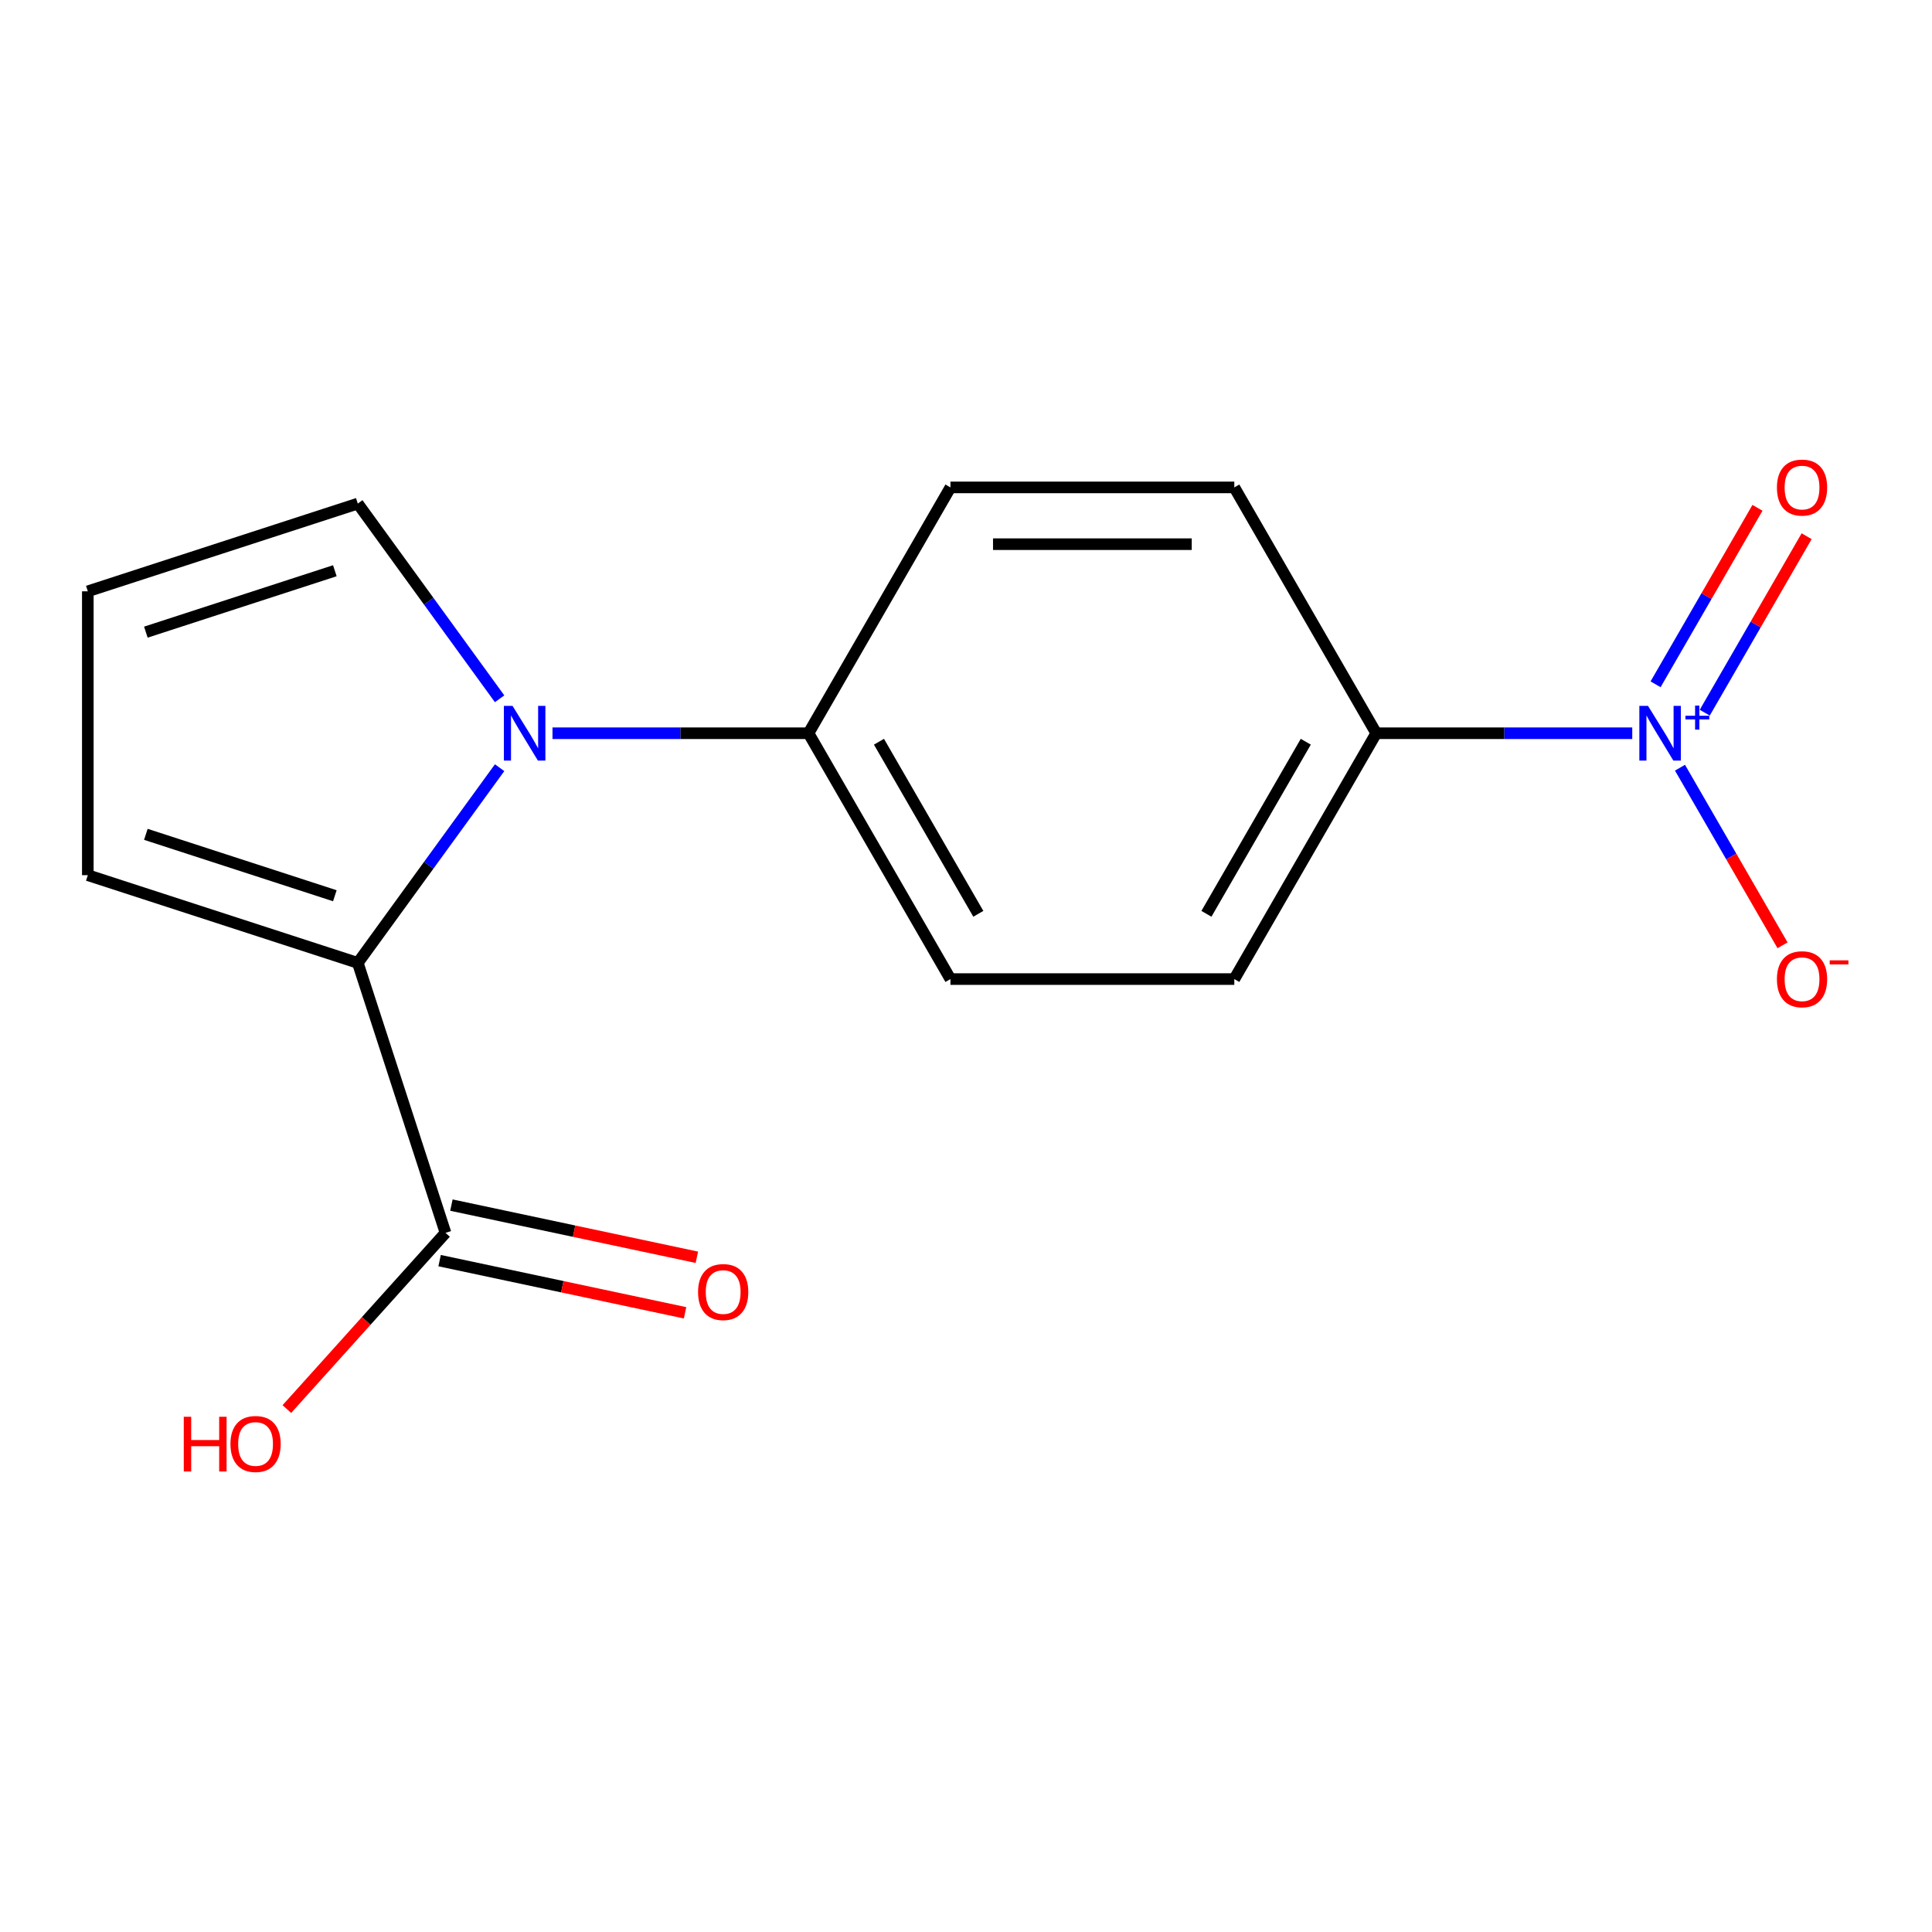 <?xml version='1.0' encoding='iso-8859-1'?>
<svg version='1.1' baseProfile='full'
              xmlns='http://www.w3.org/2000/svg'
                      xmlns:rdkit='http://www.rdkit.org/xml'
                      xmlns:xlink='http://www.w3.org/1999/xlink'
                  xml:space='preserve'
width='1000px' height='1000px' viewBox='0 0 1000 1000'>
<!-- END OF HEADER -->
<rect style='opacity:1.0;fill:#FFFFFF;stroke:none' width='1000' height='1000' x='0' y='0'> </rect>
<path class='bond-0' d='M 258.597,397.358 L 221.895,447.875' style='fill:none;fill-rule:evenodd;stroke:#0000FF;stroke-width:6px;stroke-linecap:butt;stroke-linejoin:miter;stroke-opacity:1' />
<path class='bond-0' d='M 221.895,447.875 L 185.192,498.393' style='fill:none;fill-rule:evenodd;stroke:#000000;stroke-width:6px;stroke-linecap:butt;stroke-linejoin:miter;stroke-opacity:1' />
<path class='bond-3' d='M 285.967,379.525 L 352.225,379.525' style='fill:none;fill-rule:evenodd;stroke:#0000FF;stroke-width:6px;stroke-linecap:butt;stroke-linejoin:miter;stroke-opacity:1' />
<path class='bond-3' d='M 352.225,379.525 L 418.482,379.525' style='fill:none;fill-rule:evenodd;stroke:#000000;stroke-width:6px;stroke-linecap:butt;stroke-linejoin:miter;stroke-opacity:1' />
<path class='bond-5' d='M 258.597,361.692 L 221.895,311.175' style='fill:none;fill-rule:evenodd;stroke:#0000FF;stroke-width:6px;stroke-linecap:butt;stroke-linejoin:miter;stroke-opacity:1' />
<path class='bond-5' d='M 221.895,311.175 L 185.192,260.658' style='fill:none;fill-rule:evenodd;stroke:#000000;stroke-width:6px;stroke-linecap:butt;stroke-linejoin:miter;stroke-opacity:1' />
<path class='bond-2' d='M 185.192,498.393 L 230.595,638.13' style='fill:none;fill-rule:evenodd;stroke:#000000;stroke-width:6px;stroke-linecap:butt;stroke-linejoin:miter;stroke-opacity:1' />
<path class='bond-7' d='M 185.192,498.393 L 45.455,452.989' style='fill:none;fill-rule:evenodd;stroke:#000000;stroke-width:6px;stroke-linecap:butt;stroke-linejoin:miter;stroke-opacity:1' />
<path class='bond-7' d='M 173.312,463.635 L 75.496,431.852' style='fill:none;fill-rule:evenodd;stroke:#000000;stroke-width:6px;stroke-linecap:butt;stroke-linejoin:miter;stroke-opacity:1' />
<path class='bond-1' d='M 844.854,379.525 L 778.597,379.525' style='fill:none;fill-rule:evenodd;stroke:#0000FF;stroke-width:6px;stroke-linecap:butt;stroke-linejoin:miter;stroke-opacity:1' />
<path class='bond-1' d='M 778.597,379.525 L 712.339,379.525' style='fill:none;fill-rule:evenodd;stroke:#000000;stroke-width:6px;stroke-linecap:butt;stroke-linejoin:miter;stroke-opacity:1' />
<path class='bond-6' d='M 869.563,397.358 L 896.102,443.324' style='fill:none;fill-rule:evenodd;stroke:#0000FF;stroke-width:6px;stroke-linecap:butt;stroke-linejoin:miter;stroke-opacity:1' />
<path class='bond-6' d='M 896.102,443.324 L 922.64,489.29' style='fill:none;fill-rule:evenodd;stroke:#FF0000;stroke-width:6px;stroke-linecap:butt;stroke-linejoin:miter;stroke-opacity:1' />
<path class='bond-8' d='M 882.374,368.889 L 908.743,323.216' style='fill:none;fill-rule:evenodd;stroke:#0000FF;stroke-width:6px;stroke-linecap:butt;stroke-linejoin:miter;stroke-opacity:1' />
<path class='bond-8' d='M 908.743,323.216 L 935.113,277.542' style='fill:none;fill-rule:evenodd;stroke:#FF0000;stroke-width:6px;stroke-linecap:butt;stroke-linejoin:miter;stroke-opacity:1' />
<path class='bond-8' d='M 856.925,354.197 L 883.295,308.523' style='fill:none;fill-rule:evenodd;stroke:#0000FF;stroke-width:6px;stroke-linecap:butt;stroke-linejoin:miter;stroke-opacity:1' />
<path class='bond-8' d='M 883.295,308.523 L 909.664,262.849' style='fill:none;fill-rule:evenodd;stroke:#FF0000;stroke-width:6px;stroke-linecap:butt;stroke-linejoin:miter;stroke-opacity:1' />
<path class='bond-10' d='M 227.54,652.502 L 291.062,666.004' style='fill:none;fill-rule:evenodd;stroke:#000000;stroke-width:6px;stroke-linecap:butt;stroke-linejoin:miter;stroke-opacity:1' />
<path class='bond-10' d='M 291.062,666.004 L 354.585,679.506' style='fill:none;fill-rule:evenodd;stroke:#FF0000;stroke-width:6px;stroke-linecap:butt;stroke-linejoin:miter;stroke-opacity:1' />
<path class='bond-10' d='M 233.65,623.758 L 297.172,637.26' style='fill:none;fill-rule:evenodd;stroke:#000000;stroke-width:6px;stroke-linecap:butt;stroke-linejoin:miter;stroke-opacity:1' />
<path class='bond-10' d='M 297.172,637.26 L 360.694,650.762' style='fill:none;fill-rule:evenodd;stroke:#FF0000;stroke-width:6px;stroke-linecap:butt;stroke-linejoin:miter;stroke-opacity:1' />
<path class='bond-15' d='M 230.595,638.13 L 189.539,683.728' style='fill:none;fill-rule:evenodd;stroke:#000000;stroke-width:6px;stroke-linecap:butt;stroke-linejoin:miter;stroke-opacity:1' />
<path class='bond-15' d='M 189.539,683.728 L 148.482,729.326' style='fill:none;fill-rule:evenodd;stroke:#FF0000;stroke-width:6px;stroke-linecap:butt;stroke-linejoin:miter;stroke-opacity:1' />
<path class='bond-11' d='M 418.482,379.525 L 491.947,252.281' style='fill:none;fill-rule:evenodd;stroke:#000000;stroke-width:6px;stroke-linecap:butt;stroke-linejoin:miter;stroke-opacity:1' />
<path class='bond-12' d='M 418.482,379.525 L 491.947,506.769' style='fill:none;fill-rule:evenodd;stroke:#000000;stroke-width:6px;stroke-linecap:butt;stroke-linejoin:miter;stroke-opacity:1' />
<path class='bond-12' d='M 454.951,383.919 L 506.376,472.989' style='fill:none;fill-rule:evenodd;stroke:#000000;stroke-width:6px;stroke-linecap:butt;stroke-linejoin:miter;stroke-opacity:1' />
<path class='bond-4' d='M 712.339,379.525 L 638.875,506.769' style='fill:none;fill-rule:evenodd;stroke:#000000;stroke-width:6px;stroke-linecap:butt;stroke-linejoin:miter;stroke-opacity:1' />
<path class='bond-4' d='M 675.871,383.919 L 624.446,472.989' style='fill:none;fill-rule:evenodd;stroke:#000000;stroke-width:6px;stroke-linecap:butt;stroke-linejoin:miter;stroke-opacity:1' />
<path class='bond-17' d='M 712.339,379.525 L 638.875,252.281' style='fill:none;fill-rule:evenodd;stroke:#000000;stroke-width:6px;stroke-linecap:butt;stroke-linejoin:miter;stroke-opacity:1' />
<path class='bond-9' d='M 185.192,260.658 L 45.455,306.061' style='fill:none;fill-rule:evenodd;stroke:#000000;stroke-width:6px;stroke-linecap:butt;stroke-linejoin:miter;stroke-opacity:1' />
<path class='bond-9' d='M 173.312,295.416 L 75.496,327.198' style='fill:none;fill-rule:evenodd;stroke:#000000;stroke-width:6px;stroke-linecap:butt;stroke-linejoin:miter;stroke-opacity:1' />
<path class='bond-16' d='M 45.455,452.989 L 45.455,306.061' style='fill:none;fill-rule:evenodd;stroke:#000000;stroke-width:6px;stroke-linecap:butt;stroke-linejoin:miter;stroke-opacity:1' />
<path class='bond-14' d='M 491.947,252.281 L 638.875,252.281' style='fill:none;fill-rule:evenodd;stroke:#000000;stroke-width:6px;stroke-linecap:butt;stroke-linejoin:miter;stroke-opacity:1' />
<path class='bond-14' d='M 513.986,281.667 L 616.836,281.667' style='fill:none;fill-rule:evenodd;stroke:#000000;stroke-width:6px;stroke-linecap:butt;stroke-linejoin:miter;stroke-opacity:1' />
<path class='bond-13' d='M 491.947,506.769 L 638.875,506.769' style='fill:none;fill-rule:evenodd;stroke:#000000;stroke-width:6px;stroke-linecap:butt;stroke-linejoin:miter;stroke-opacity:1' />
<path  class='atom-0' d='M 265.294 365.365
L 274.574 380.365
Q 275.494 381.845, 276.974 384.525
Q 278.454 387.205, 278.534 387.365
L 278.534 365.365
L 282.294 365.365
L 282.294 393.685
L 278.414 393.685
L 268.454 377.285
Q 267.294 375.365, 266.054 373.165
Q 264.854 370.965, 264.494 370.285
L 264.494 393.685
L 260.814 393.685
L 260.814 365.365
L 265.294 365.365
' fill='#0000FF'/>
<path  class='atom-2' d='M 853.007 365.365
L 862.287 380.365
Q 863.207 381.845, 864.687 384.525
Q 866.167 387.205, 866.247 387.365
L 866.247 365.365
L 870.007 365.365
L 870.007 393.685
L 866.127 393.685
L 856.167 377.285
Q 855.007 375.365, 853.767 373.165
Q 852.567 370.965, 852.207 370.285
L 852.207 393.685
L 848.527 393.685
L 848.527 365.365
L 853.007 365.365
' fill='#0000FF'/>
<path  class='atom-2' d='M 872.383 370.47
L 877.373 370.47
L 877.373 365.216
L 879.591 365.216
L 879.591 370.47
L 884.712 370.47
L 884.712 372.371
L 879.591 372.371
L 879.591 377.651
L 877.373 377.651
L 877.373 372.371
L 872.383 372.371
L 872.383 370.47
' fill='#0000FF'/>
<path  class='atom-7' d='M 919.732 506.849
Q 919.732 500.049, 923.092 496.249
Q 926.452 492.449, 932.732 492.449
Q 939.012 492.449, 942.372 496.249
Q 945.732 500.049, 945.732 506.849
Q 945.732 513.729, 942.332 517.649
Q 938.932 521.529, 932.732 521.529
Q 926.492 521.529, 923.092 517.649
Q 919.732 513.769, 919.732 506.849
M 932.732 518.329
Q 937.052 518.329, 939.372 515.449
Q 941.732 512.529, 941.732 506.849
Q 941.732 501.289, 939.372 498.489
Q 937.052 495.649, 932.732 495.649
Q 928.412 495.649, 926.052 498.449
Q 923.732 501.249, 923.732 506.849
Q 923.732 512.569, 926.052 515.449
Q 928.412 518.329, 932.732 518.329
' fill='#FF0000'/>
<path  class='atom-7' d='M 947.052 497.071
L 956.74 497.071
L 956.74 499.183
L 947.052 499.183
L 947.052 497.071
' fill='#FF0000'/>
<path  class='atom-9' d='M 919.732 252.361
Q 919.732 245.561, 923.092 241.761
Q 926.452 237.961, 932.732 237.961
Q 939.012 237.961, 942.372 241.761
Q 945.732 245.561, 945.732 252.361
Q 945.732 259.241, 942.332 263.161
Q 938.932 267.041, 932.732 267.041
Q 926.492 267.041, 923.092 263.161
Q 919.732 259.281, 919.732 252.361
M 932.732 263.841
Q 937.052 263.841, 939.372 260.961
Q 941.732 258.041, 941.732 252.361
Q 941.732 246.801, 939.372 244.001
Q 937.052 241.161, 932.732 241.161
Q 928.412 241.161, 926.052 243.961
Q 923.732 246.761, 923.732 252.361
Q 923.732 258.081, 926.052 260.961
Q 928.412 263.841, 932.732 263.841
' fill='#FF0000'/>
<path  class='atom-11' d='M 361.313 668.758
Q 361.313 661.958, 364.673 658.158
Q 368.033 654.358, 374.313 654.358
Q 380.593 654.358, 383.953 658.158
Q 387.313 661.958, 387.313 668.758
Q 387.313 675.638, 383.913 679.558
Q 380.513 683.438, 374.313 683.438
Q 368.073 683.438, 364.673 679.558
Q 361.313 675.678, 361.313 668.758
M 374.313 680.238
Q 378.633 680.238, 380.953 677.358
Q 383.313 674.438, 383.313 668.758
Q 383.313 663.198, 380.953 660.398
Q 378.633 657.558, 374.313 657.558
Q 369.993 657.558, 367.633 660.358
Q 365.313 663.158, 365.313 668.758
Q 365.313 674.478, 367.633 677.358
Q 369.993 680.238, 374.313 680.238
' fill='#FF0000'/>
<path  class='atom-16' d='M 95.121 733.319
L 98.961 733.319
L 98.961 745.359
L 113.441 745.359
L 113.441 733.319
L 117.281 733.319
L 117.281 761.639
L 113.441 761.639
L 113.441 748.559
L 98.961 748.559
L 98.961 761.639
L 95.121 761.639
L 95.121 733.319
' fill='#FF0000'/>
<path  class='atom-16' d='M 119.281 747.399
Q 119.281 740.599, 122.641 736.799
Q 126.001 732.999, 132.281 732.999
Q 138.561 732.999, 141.921 736.799
Q 145.281 740.599, 145.281 747.399
Q 145.281 754.279, 141.881 758.199
Q 138.481 762.079, 132.281 762.079
Q 126.041 762.079, 122.641 758.199
Q 119.281 754.319, 119.281 747.399
M 132.281 758.879
Q 136.601 758.879, 138.921 755.999
Q 141.281 753.079, 141.281 747.399
Q 141.281 741.839, 138.921 739.039
Q 136.601 736.199, 132.281 736.199
Q 127.961 736.199, 125.601 738.999
Q 123.281 741.799, 123.281 747.399
Q 123.281 753.119, 125.601 755.999
Q 127.961 758.879, 132.281 758.879
' fill='#FF0000'/>
</svg>
